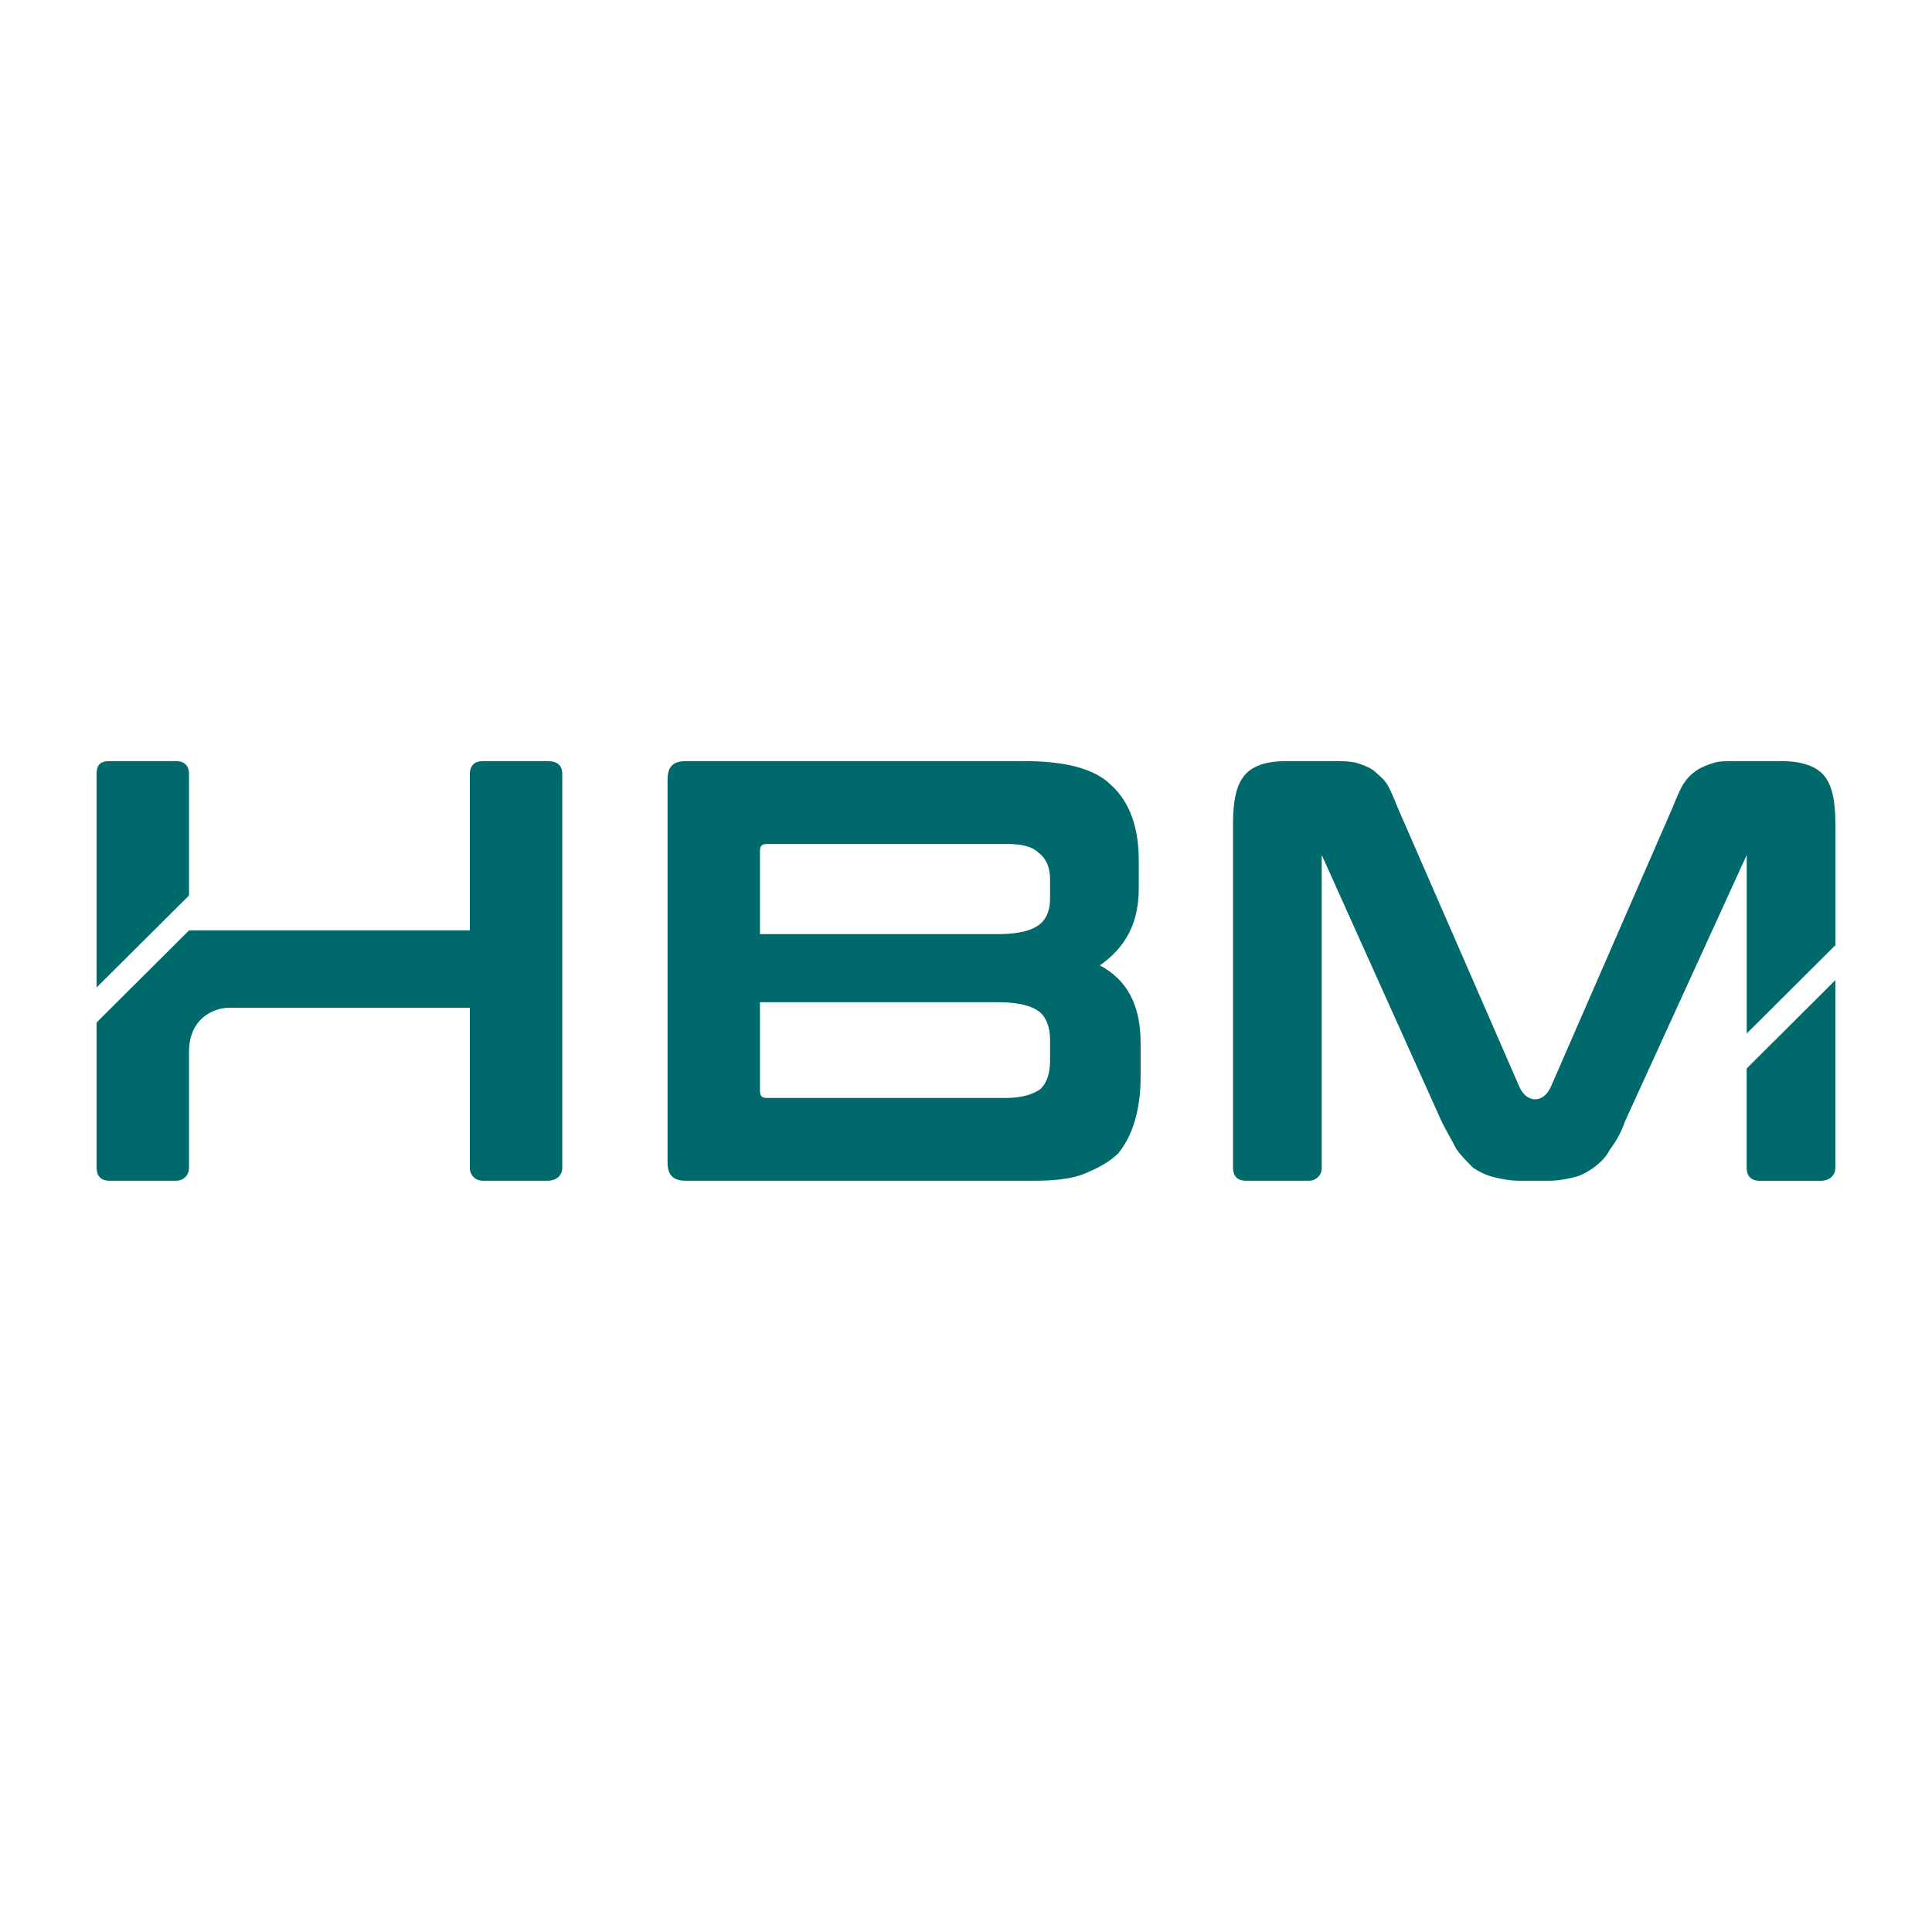 <svg width="40" height="40" viewBox="0 0 40 40" fill="none" xmlns="http://www.w3.org/2000/svg">
<rect width="40" height="40" fill="white"/>
<path d="M3.913 19.264H9.728V16.025C9.728 15.834 9.843 15.758 9.996 15.758H11.335C11.526 15.758 11.641 15.834 11.641 16.025V24.18C11.641 24.332 11.526 24.446 11.335 24.446H9.996C9.843 24.446 9.728 24.332 9.728 24.18V20.864H4.754C4.41 20.864 3.913 21.093 3.913 21.779V24.18C3.913 24.332 3.798 24.446 3.645 24.446H2.268C2.077 24.446 2 24.332 2 24.18V21.169L3.913 19.264Z" fill="#00696B"/>
<path d="M21.205 15.758C22.047 15.758 22.659 15.91 23.003 16.253C23.386 16.596 23.577 17.13 23.577 17.816V18.387C23.577 19.111 23.309 19.607 22.773 19.988C23.347 20.293 23.615 20.826 23.615 21.588V22.312C23.615 22.617 23.577 22.922 23.5 23.189C23.424 23.456 23.309 23.684 23.156 23.875C22.965 24.065 22.735 24.18 22.467 24.294C22.2 24.408 21.817 24.446 21.434 24.446H14.204C13.936 24.446 13.821 24.332 13.821 24.065V16.139C13.821 15.872 13.936 15.758 14.204 15.758H21.205ZM15.734 19.34H20.669C21.09 19.34 21.358 19.264 21.511 19.149C21.664 19.035 21.74 18.845 21.74 18.616V18.197C21.74 17.968 21.664 17.777 21.511 17.663C21.358 17.511 21.128 17.473 20.822 17.473H15.887C15.772 17.473 15.734 17.511 15.734 17.625V19.34ZM15.734 20.75V22.579C15.734 22.693 15.772 22.732 15.887 22.732H20.822C21.167 22.732 21.396 22.655 21.549 22.541C21.664 22.427 21.74 22.236 21.74 21.969V21.512C21.74 21.283 21.664 21.055 21.511 20.941C21.358 20.826 21.09 20.75 20.669 20.75H15.734Z" fill="#00696B"/>
<path d="M36.164 17.701V21.398L38 19.569V17.053C38 16.558 37.923 16.253 37.77 16.063C37.617 15.872 37.311 15.758 36.89 15.758C36.546 15.758 36.24 15.758 35.934 15.758C35.743 15.758 35.59 15.758 35.475 15.796C35.36 15.834 35.245 15.872 35.13 15.948C35.016 16.025 34.939 16.101 34.863 16.215C34.786 16.329 34.71 16.52 34.633 16.71L32.108 22.503C31.955 22.846 31.611 22.846 31.458 22.503L28.933 16.71C28.857 16.52 28.78 16.329 28.704 16.215C28.627 16.101 28.512 16.025 28.436 15.948C28.321 15.872 28.206 15.834 28.091 15.796C27.938 15.758 27.785 15.758 27.594 15.758C27.288 15.758 26.944 15.758 26.638 15.758C26.179 15.758 25.911 15.872 25.758 16.063C25.605 16.253 25.528 16.558 25.528 17.053V24.18C25.528 24.332 25.605 24.446 25.796 24.446H27.097C27.25 24.446 27.365 24.332 27.365 24.18V17.701L29.851 23.227C29.966 23.456 30.081 23.646 30.157 23.799C30.272 23.951 30.387 24.065 30.502 24.18C30.616 24.256 30.77 24.332 30.922 24.37C31.076 24.408 31.267 24.446 31.458 24.446H32.07C32.261 24.446 32.453 24.408 32.606 24.37C32.759 24.332 32.873 24.256 32.988 24.18C33.141 24.065 33.256 23.951 33.332 23.799C33.447 23.646 33.562 23.456 33.639 23.227L36.164 17.701Z" fill="#00696B"/>
<path d="M3.645 15.758C3.798 15.758 3.913 15.834 3.913 16.025V18.54L2 20.445V16.025C2 15.834 2.077 15.758 2.268 15.758H3.645Z" fill="#00696B"/>
<path d="M36.431 24.447C36.239 24.447 36.163 24.332 36.163 24.18V22.122L37.999 20.293V24.18C37.999 24.332 37.884 24.447 37.693 24.447H36.431Z" fill="#00696B"/>
</svg>
